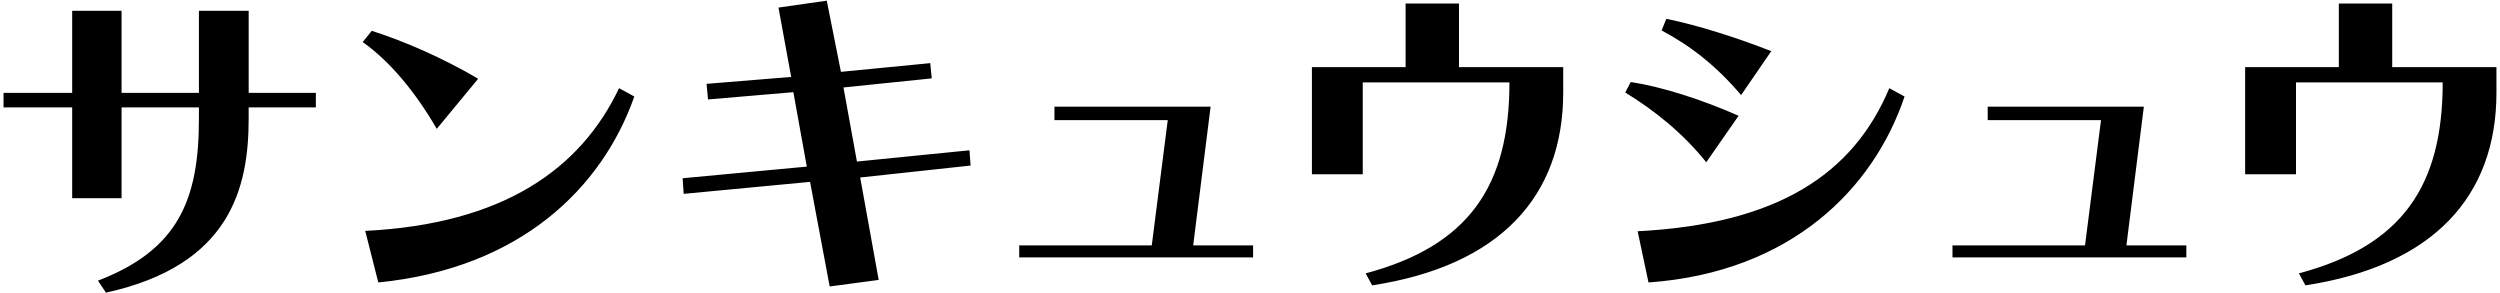 <svg xmlns="http://www.w3.org/2000/svg" width="179" height="21" viewBox="0 0 179 21"><path d="M17.804 7.691v.806c0 4.94-1.3 10.505-10.218 12.455l-.572-.858c5.772-2.21 7.229-5.824 7.229-11.597v-.806h-5.539v6.5h-3.536v-6.5h-4.914v-1.04h4.914v-5.876h3.536v5.876h5.539v-5.876h3.562v5.876h4.81v1.04h-4.811zM31.272 9.226c-1.534-2.652-3.38-4.862-5.304-6.214l.65-.806c2.418.78 5.096 1.95 7.618 3.432l-2.964 3.588zm-4.186 10.998l-.936-3.692c9.88-.494 15.418-4.42 18.175-10.218l1.092.598c-2.288 6.5-8.113 12.298-18.331 13.312zM61.589 12.709l1.326 7.333-3.51.468-1.404-7.488-9.048.858-.078-1.118 8.892-.833-.963-5.329-6.11.52-.104-1.118 6.058-.494-.909-4.966 3.458-.494 1.014 5.096 6.396-.624.104 1.092-6.318.65.963 5.305 8.06-.806.078 1.092-7.905.856zM72.976 18.43v-.858h9.49l1.145-8.97h-8.112v-.962h11.18l-1.248 9.932h4.29v.858h-16.745zM98.248 20.432l-.467-.858c7.383-1.976 10.295-6.24 10.295-13.676h-10.503v6.579h-3.64v-7.672h6.708v-4.55h3.822v4.55h7.463v1.82c0 7.437-4.525 12.403-13.678 13.807zM122.168 11.618c-1.664-2.08-3.744-3.744-5.799-4.992l.391-.754c2.236.338 5.148 1.274 7.723 2.418l-2.315 3.328zm-4.135 8.606l-.779-3.666c10.063-.521 15.445-4.108 18.02-10.245l1.092.598c-2.211 6.579-8.114 12.586-18.333 13.313zm6.631-13.416c-1.768-2.08-3.588-3.51-5.693-4.628l.338-.832c2.184.442 4.992 1.326 7.514 2.314l-2.159 3.146zM139.797 18.43v-.858h9.49l1.145-8.97h-8.113v-.962h11.18l-1.248 9.932h4.291v.858h-16.745zM165.069 20.432l-.467-.858c7.383-1.976 10.295-6.24 10.295-13.676h-10.504v6.579h-3.641v-7.672h6.709v-4.55h3.822v4.55h7.463v1.82c0 7.437-4.525 12.403-13.677 13.807z"/></svg>